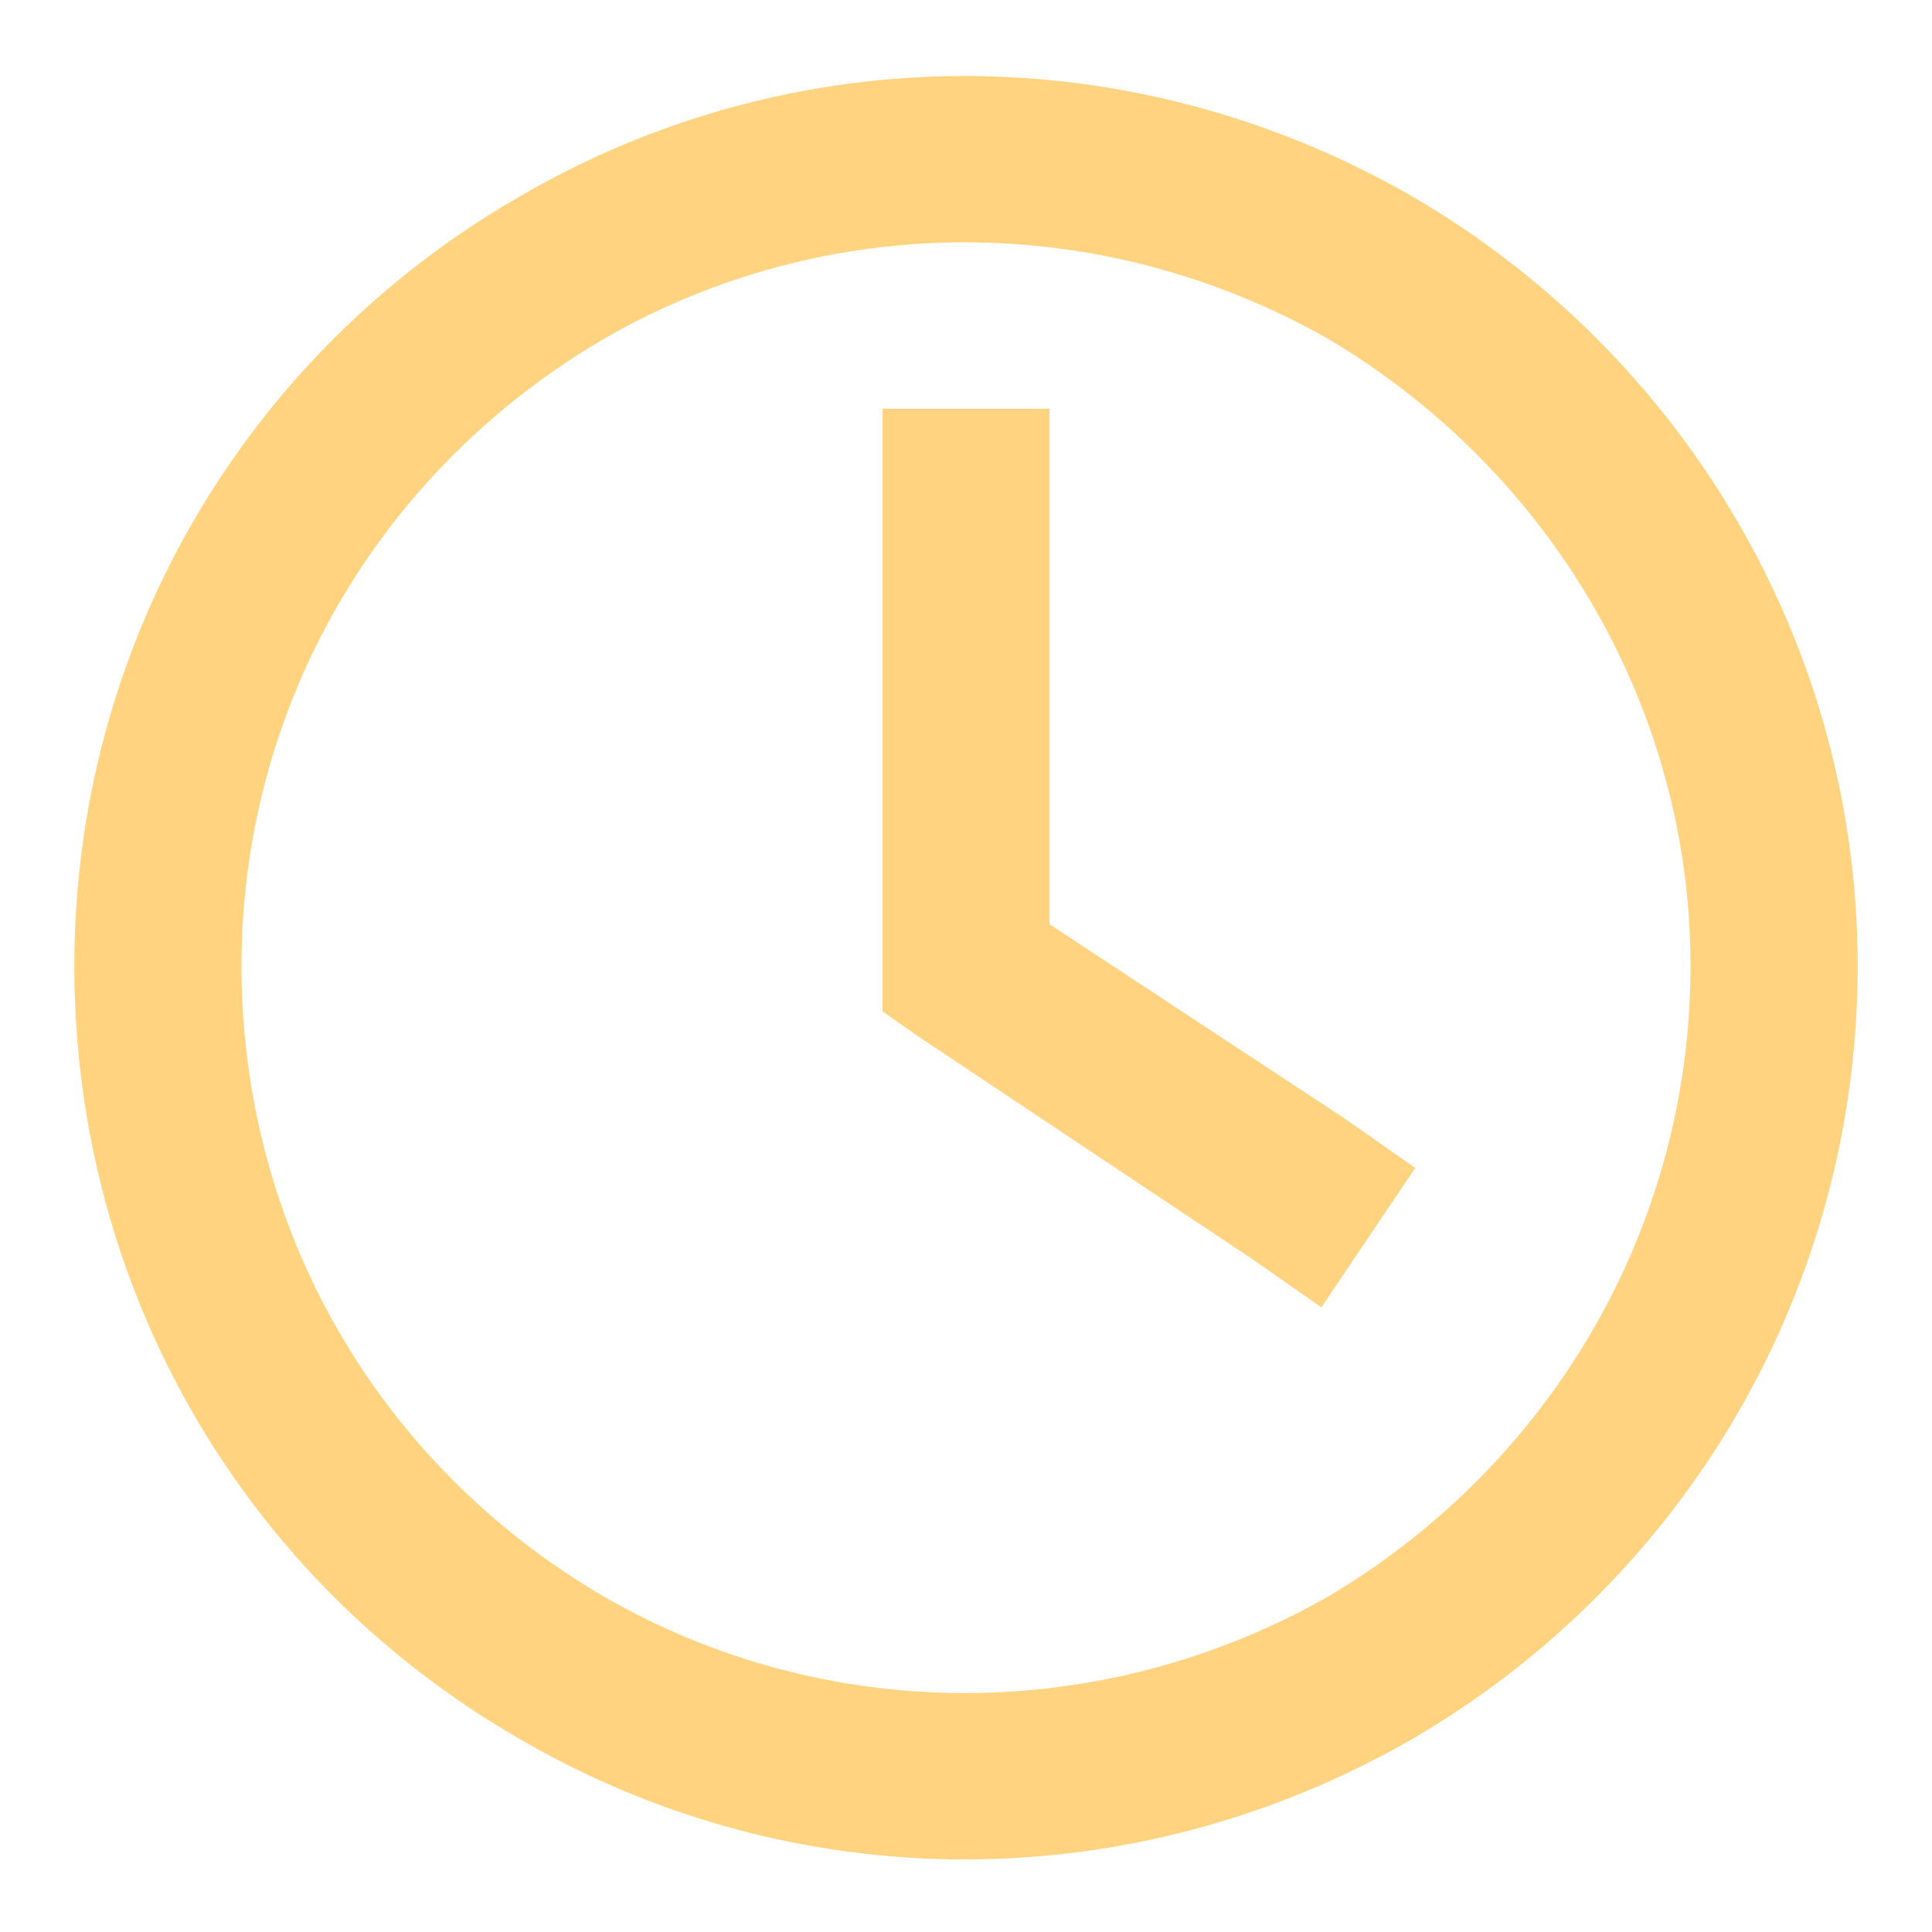 <svg width="13" height="13" viewBox="0 0 13 13" fill="none" xmlns="http://www.w3.org/2000/svg">
<path d="M11.375 6.5C11.375 4.766 10.438 3.172 8.938 2.281C7.414 1.414 5.562 1.414 4.062 2.281C2.539 3.172 1.625 4.766 1.625 6.5C1.625 8.258 2.539 9.852 4.062 10.742C5.562 11.609 7.414 11.609 8.938 10.742C10.438 9.852 11.375 8.258 11.375 6.5ZM0.5 6.5C0.5 4.367 1.625 2.398 3.5 1.32C5.352 0.242 7.625 0.242 9.5 1.32C11.352 2.398 12.5 4.367 12.5 6.5C12.5 8.656 11.352 10.625 9.5 11.703C7.625 12.781 5.352 12.781 3.5 11.703C1.625 10.625 0.5 8.656 0.5 6.5ZM5.938 3.312V2.75H7.062V3.312V6.219L9.055 7.531L9.523 7.859L8.891 8.797L8.422 8.469L6.172 6.969L5.938 6.805V6.5V3.312Z" fill="#FFD380"/>
</svg>
